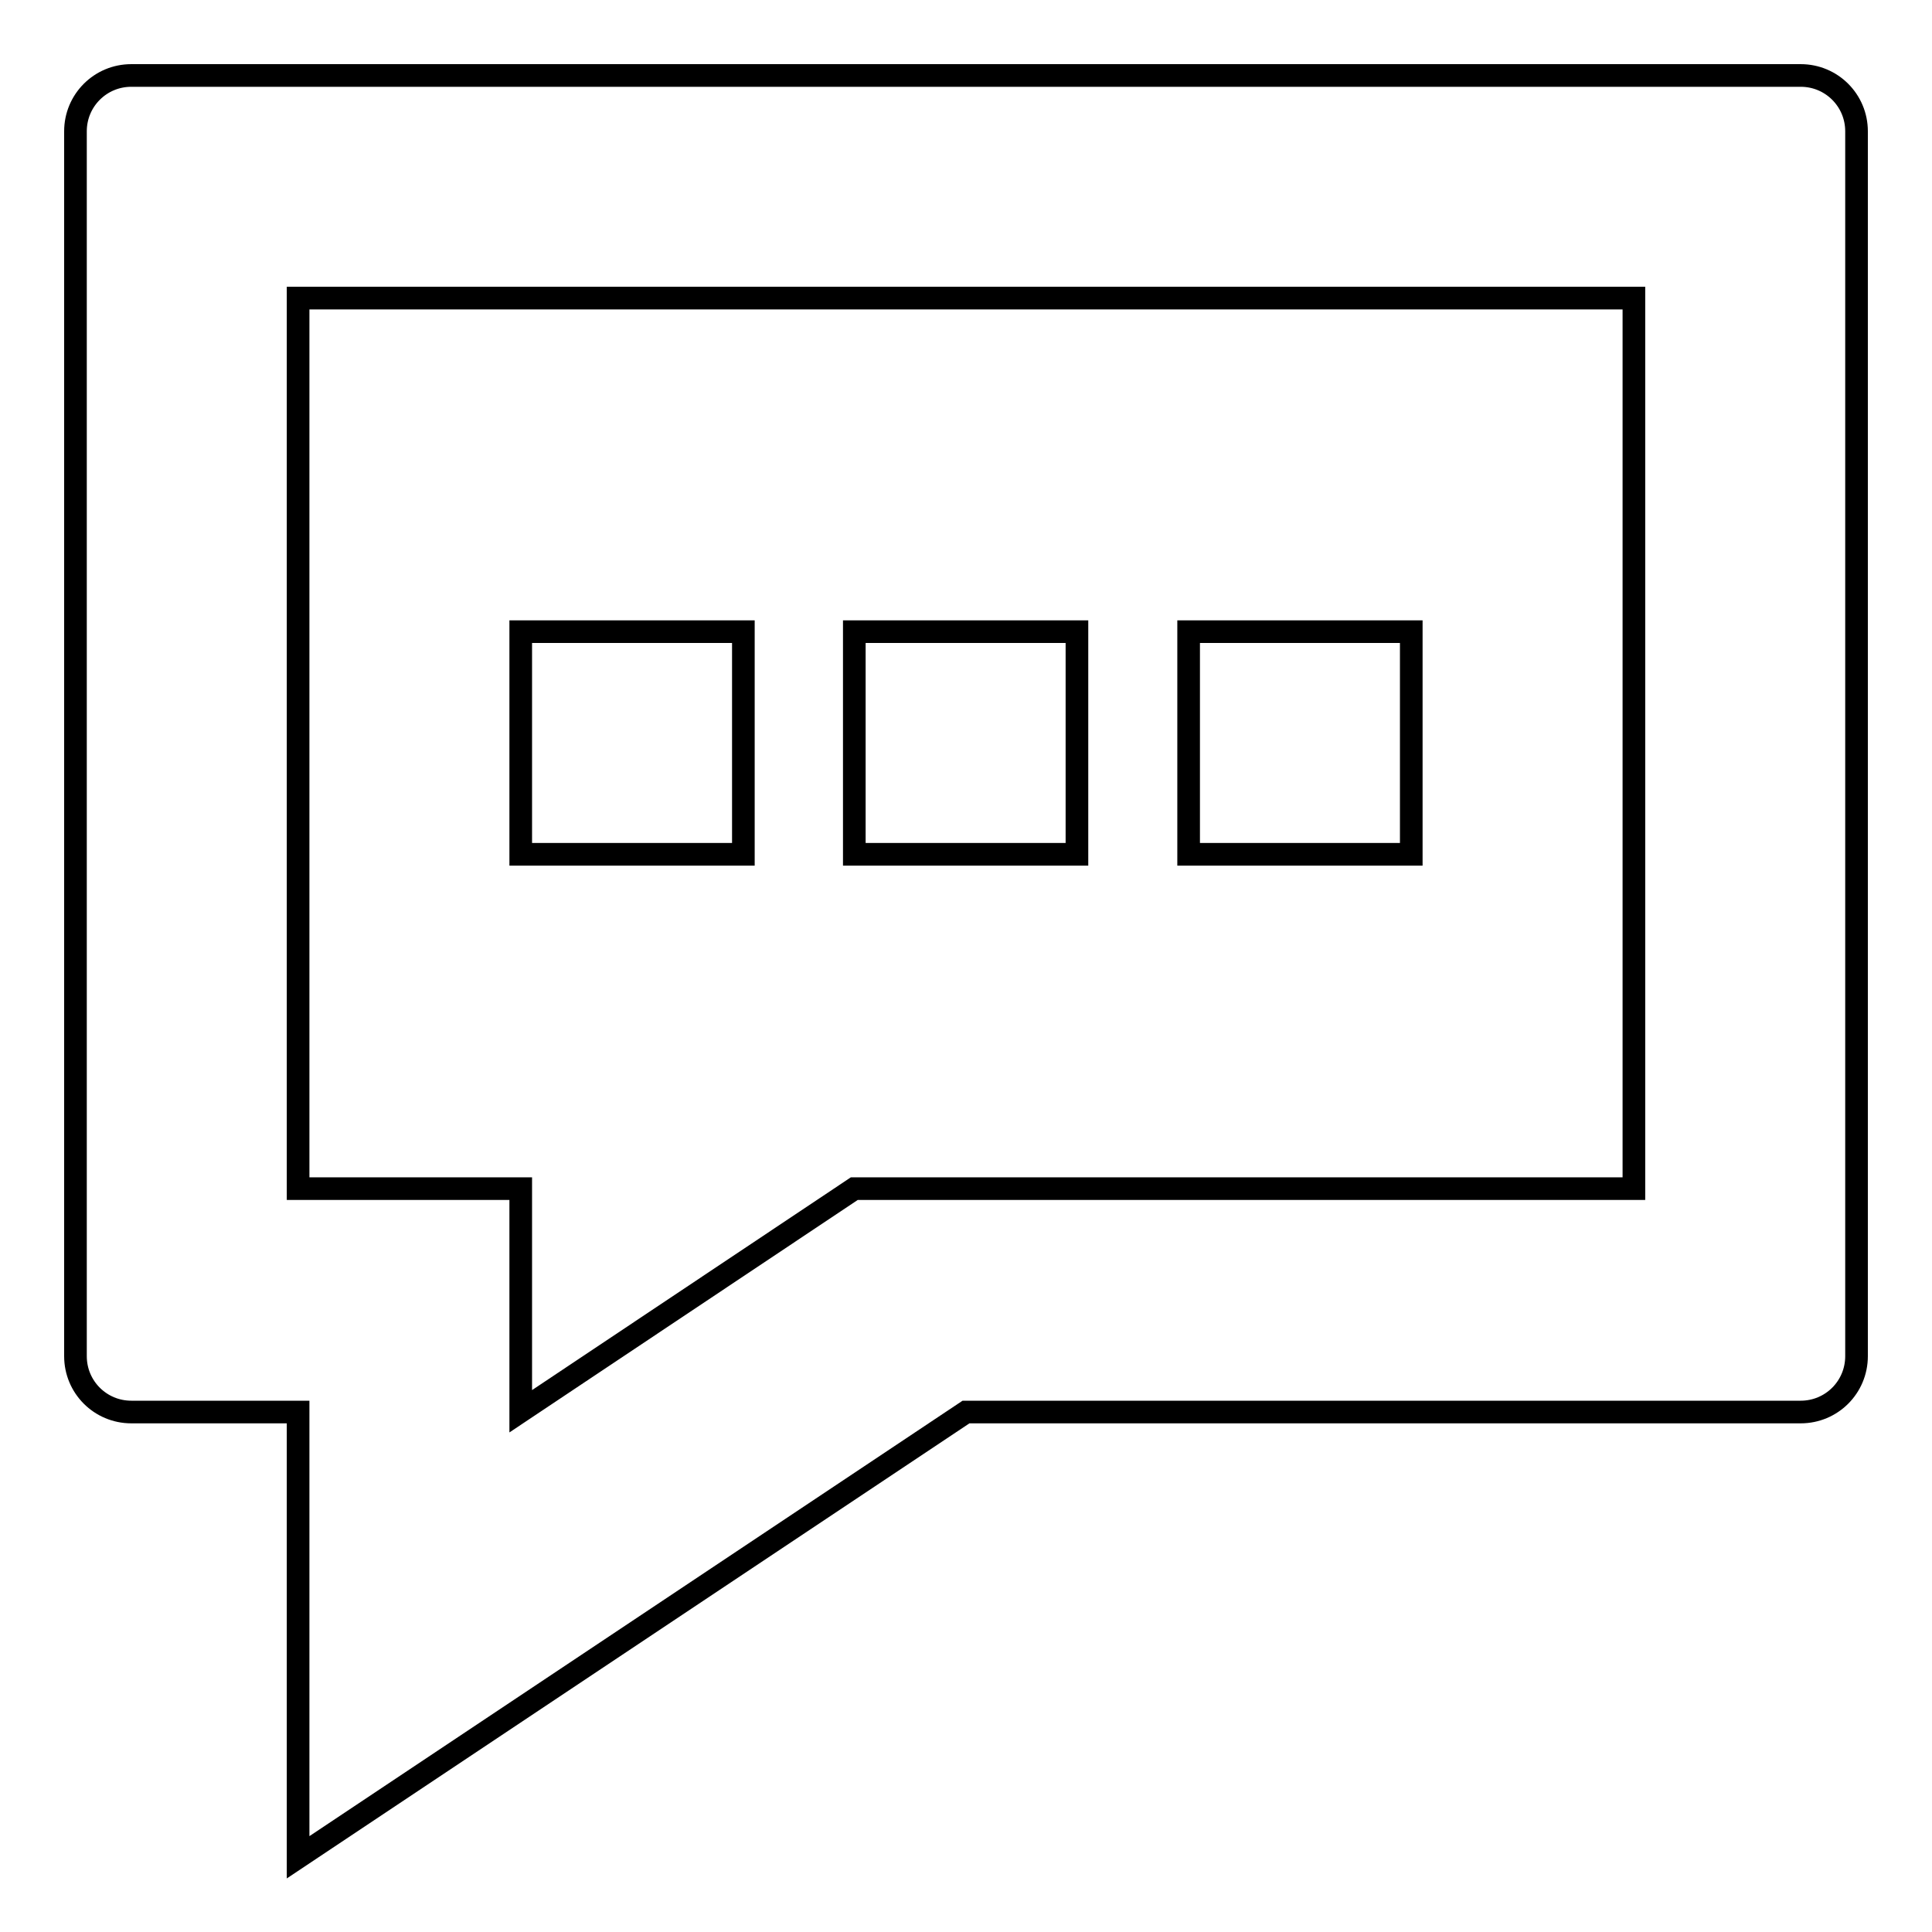 <?xml version="1.0" encoding="utf-8"?>
<!-- Svg Vector Icons : http://www.onlinewebfonts.com/icon -->
<!DOCTYPE svg PUBLIC "-//W3C//DTD SVG 1.1//EN" "http://www.w3.org/Graphics/SVG/1.1/DTD/svg11.dtd">
<svg version="1.1" xmlns="http://www.w3.org/2000/svg" xmlns:xlink="http://www.w3.org/1999/xlink" x="0px" y="0px" viewBox="0 0 256 256" enable-background="new 0 0 256 256" xml:space="preserve">
<g><g><path stroke-width="3" fill-opacity="0" stroke="#000000"  d="M69,83.7h29.5v29.5H69V83.7z M113.2,83.7h29.5v29.5h-29.5V83.7z M157.5,83.7H187v29.5h-29.5V83.7z M238.6,10H17.4c-4.1,0-7.4,3.3-7.4,7.4v162.3c0,4.1,3.3,7.4,7.4,7.4h22.1v59l88.5-59h110.6c4.1,0,7.4-3.3,7.4-7.4V17.4C246,13.3,242.7,10,238.6,10L238.6,10z M216.5,157.5H113.2L69,187v-29.5H39.5v-118h177V157.5z"/></g></g>
</svg>